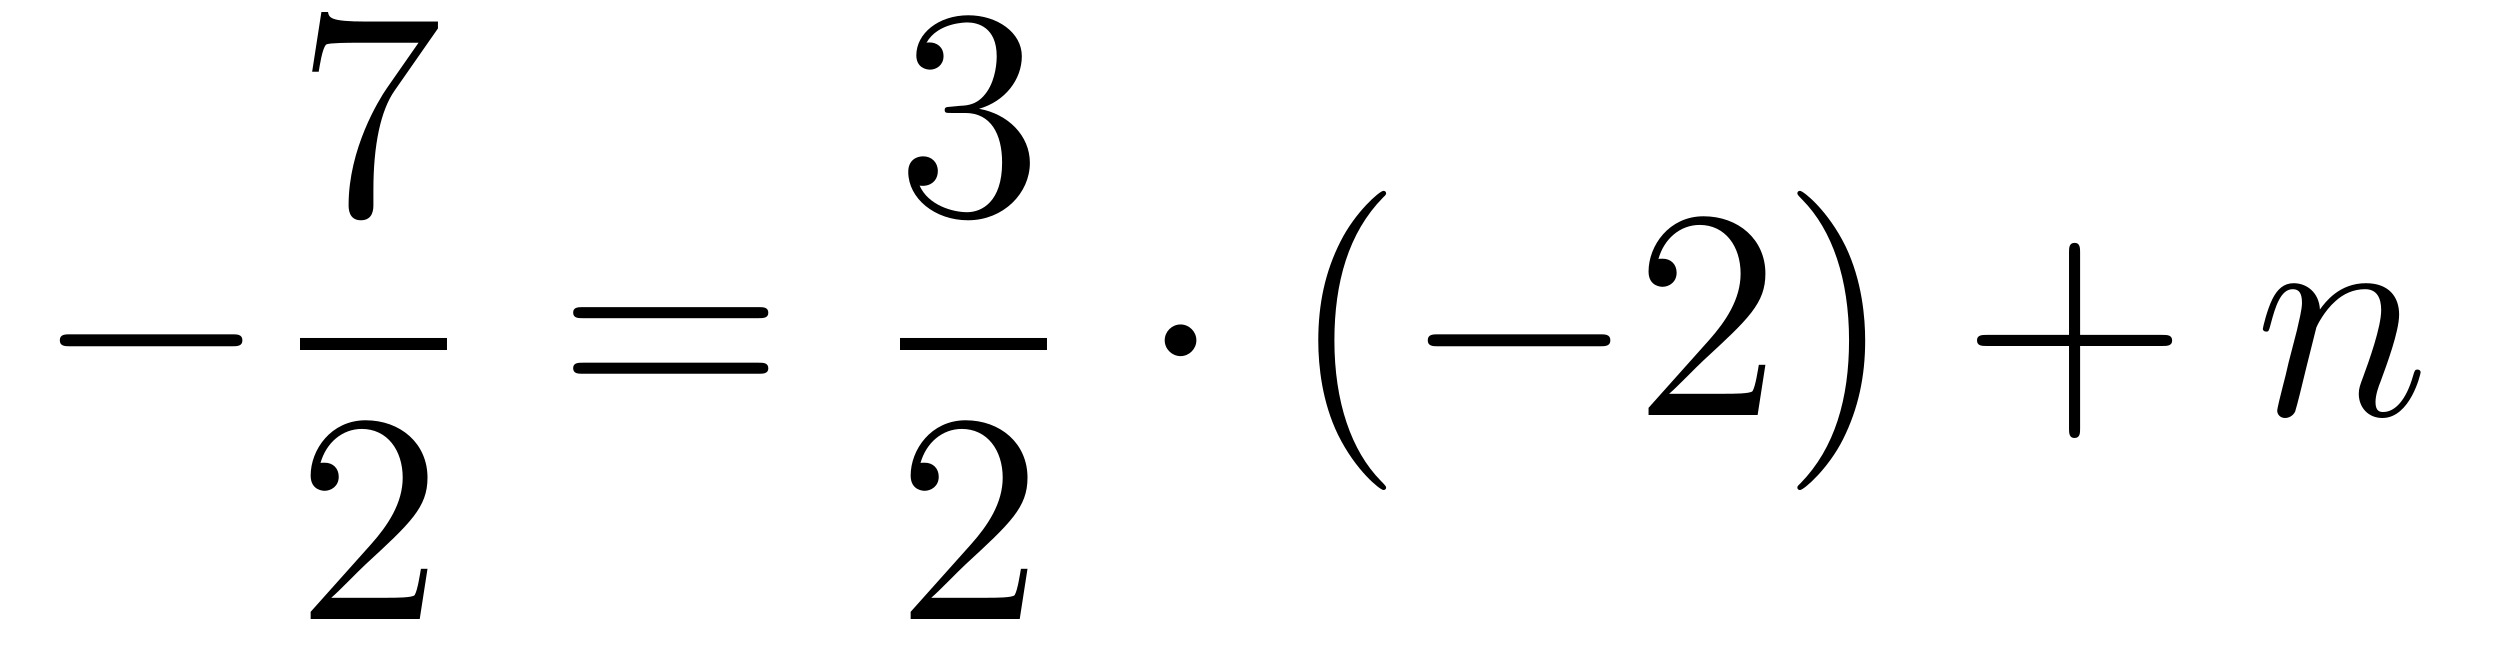 <?xml version='1.0'?>
<!-- This file was generated by dvisvgm 1.14.1 -->
<svg height='26pt' version='1.1' viewBox='0 -26 100 26' width='100pt' xmlns='http://www.w3.org/2000/svg' xmlns:xlink='http://www.w3.org/1999/xlink'>
<g id='page1'>
<g transform='matrix(1 0 0 1 -127 641)'>
<path d='M136.278 -653.149C136.481 -653.149 136.696 -653.149 136.696 -653.388C136.696 -653.628 136.481 -653.628 136.278 -653.628H129.811C129.608 -653.628 129.392 -653.628 129.392 -653.388C129.392 -653.149 129.608 -653.149 129.811 -653.149H136.278Z' fill-rule='evenodd'/>
<path d='M144.518 -665.863V-666.138H141.637C140.191 -666.138 140.167 -666.294 140.119 -666.521H139.856L139.486 -664.13H139.748C139.784 -664.345 139.892 -665.087 140.048 -665.218C140.143 -665.29 141.04 -665.29 141.207 -665.29H143.741L142.474 -663.473C142.151 -663.007 140.944 -661.046 140.944 -658.799C140.944 -658.667 140.944 -658.189 141.434 -658.189C141.936 -658.189 141.936 -658.655 141.936 -658.811V-659.408C141.936 -661.189 142.223 -662.576 142.785 -663.377L144.518 -665.863Z' fill-rule='evenodd'/>
<path d='M139 -653H144.879V-653.481H139'/>
<path d='M144.1 -644.248H143.837C143.801 -644.045 143.705 -643.387 143.586 -643.196C143.502 -643.089 142.821 -643.089 142.462 -643.089H140.251C140.573 -643.364 141.303 -644.129 141.613 -644.416C143.43 -646.089 144.1 -646.711 144.1 -647.894C144.1 -649.269 143.012 -650.189 141.625 -650.189S139.426 -649.006 139.426 -647.978C139.426 -647.368 139.952 -647.368 139.988 -647.368C140.239 -647.368 140.549 -647.547 140.549 -647.93C140.549 -648.265 140.322 -648.492 139.988 -648.492C139.88 -648.492 139.856 -648.492 139.82 -648.48C140.048 -649.293 140.693 -649.843 141.47 -649.843C142.486 -649.843 143.108 -648.994 143.108 -647.894C143.108 -646.878 142.522 -645.993 141.841 -645.228L139.426 -642.527V-642.24H143.789L144.1 -644.248Z' fill-rule='evenodd'/>
<path d='M157.349 -654.273C157.516 -654.273 157.732 -654.273 157.732 -654.488C157.732 -654.715 157.528 -654.715 157.349 -654.715H150.308C150.141 -654.715 149.926 -654.715 149.926 -654.5C149.926 -654.273 150.129 -654.273 150.308 -654.273H157.349ZM157.349 -652.05C157.516 -652.05 157.732 -652.05 157.732 -652.265C157.732 -652.492 157.528 -652.492 157.349 -652.492H150.308C150.141 -652.492 149.926 -652.492 149.926 -652.277C149.926 -652.05 150.129 -652.05 150.308 -652.05H157.349Z' fill-rule='evenodd'/>
<path d='M165.04 -662.732C164.836 -662.72 164.788 -662.707 164.788 -662.6C164.788 -662.481 164.848 -662.481 165.063 -662.481H165.613C166.629 -662.481 167.084 -661.644 167.084 -660.496C167.084 -658.93 166.271 -658.512 165.685 -658.512C165.111 -658.512 164.131 -658.787 163.784 -659.576C164.167 -659.516 164.513 -659.731 164.513 -660.161C164.513 -660.508 164.262 -660.747 163.928 -660.747C163.641 -660.747 163.33 -660.58 163.33 -660.126C163.33 -659.062 164.394 -658.189 165.721 -658.189C167.143 -658.189 168.195 -659.277 168.195 -660.484C168.195 -661.584 167.311 -662.445 166.163 -662.648C167.203 -662.947 167.873 -663.819 167.873 -664.752C167.873 -665.696 166.893 -666.389 165.733 -666.389C164.538 -666.389 163.653 -665.66 163.653 -664.788C163.653 -664.309 164.023 -664.214 164.203 -664.214C164.454 -664.214 164.741 -664.393 164.741 -664.752C164.741 -665.134 164.454 -665.302 164.191 -665.302C164.119 -665.302 164.095 -665.302 164.059 -665.29C164.513 -666.102 165.637 -666.102 165.697 -666.102C166.092 -666.102 166.868 -665.923 166.868 -664.752C166.868 -664.525 166.833 -663.855 166.486 -663.341C166.128 -662.815 165.721 -662.779 165.398 -662.767L165.04 -662.732Z' fill-rule='evenodd'/>
<path d='M163 -653H168.879V-653.481H163'/>
<path d='M168.1 -644.248H167.837C167.801 -644.045 167.705 -643.387 167.586 -643.196C167.502 -643.089 166.821 -643.089 166.462 -643.089H164.251C164.573 -643.364 165.303 -644.129 165.613 -644.416C167.43 -646.089 168.1 -646.711 168.1 -647.894C168.1 -649.269 167.012 -650.189 165.625 -650.189S163.426 -649.006 163.426 -647.978C163.426 -647.368 163.952 -647.368 163.988 -647.368C164.239 -647.368 164.549 -647.547 164.549 -647.93C164.549 -648.265 164.322 -648.492 163.988 -648.492C163.88 -648.492 163.856 -648.492 163.82 -648.48C164.048 -649.293 164.693 -649.843 165.47 -649.843C166.486 -649.843 167.108 -648.994 167.108 -647.894C167.108 -646.878 166.522 -645.993 165.841 -645.228L163.426 -642.527V-642.24H167.789L168.1 -644.248Z' fill-rule='evenodd'/>
<path d='M174.855 -653.388C174.855 -653.735 174.568 -654.022 174.222 -654.022C173.875 -654.022 173.588 -653.735 173.588 -653.388C173.588 -653.042 173.875 -652.755 174.222 -652.755C174.568 -652.755 174.855 -653.042 174.855 -653.388Z' fill-rule='evenodd'/>
<path d='M182.444 -647.495C182.444 -647.531 182.444 -647.555 182.241 -647.758C181.046 -648.966 180.376 -650.938 180.376 -653.377C180.376 -655.696 180.938 -657.692 182.325 -659.103C182.444 -659.21 182.444 -659.234 182.444 -659.27C182.444 -659.342 182.385 -659.366 182.337 -659.366C182.182 -659.366 181.201 -658.505 180.616 -657.333C180.006 -656.126 179.731 -654.847 179.731 -653.377C179.731 -652.312 179.898 -650.89 180.52 -649.611C181.225 -648.177 182.205 -647.399 182.337 -647.399C182.385 -647.399 182.444 -647.423 182.444 -647.495Z' fill-rule='evenodd'/>
<path d='M190.996 -653.149C191.199 -653.149 191.414 -653.149 191.414 -653.388C191.414 -653.628 191.199 -653.628 190.996 -653.628H184.529C184.326 -653.628 184.11 -653.628 184.11 -653.388C184.11 -653.149 184.326 -653.149 184.529 -653.149H190.996Z' fill-rule='evenodd'/>
<path d='M197.616 -652.408H197.353C197.317 -652.205 197.221 -651.547 197.102 -651.356C197.018 -651.249 196.337 -651.249 195.978 -651.249H193.766C194.089 -651.524 194.819 -652.289 195.13 -652.576C196.946 -654.249 197.616 -654.871 197.616 -656.054C197.616 -657.429 196.528 -658.349 195.142 -658.349C193.756 -658.349 192.942 -657.166 192.942 -656.138C192.942 -655.528 193.468 -655.528 193.504 -655.528C193.756 -655.528 194.065 -655.707 194.065 -656.09C194.065 -656.425 193.838 -656.652 193.504 -656.652C193.397 -656.652 193.373 -656.652 193.337 -656.64C193.564 -657.453 194.209 -658.003 194.987 -658.003C196.002 -658.003 196.624 -657.154 196.624 -656.054C196.624 -655.038 196.038 -654.153 195.356 -653.388L192.942 -650.687V-650.4H197.305L197.616 -652.408ZM201.607 -653.377C201.607 -654.285 201.487 -655.767 200.819 -657.154C200.113 -658.588 199.133 -659.366 199.001 -659.366C198.953 -659.366 198.894 -659.342 198.894 -659.27C198.894 -659.234 198.894 -659.21 199.097 -659.007C200.292 -657.8 200.962 -655.827 200.962 -653.388C200.962 -651.069 200.4 -649.073 199.013 -647.662C198.894 -647.555 198.894 -647.531 198.894 -647.495C198.894 -647.423 198.953 -647.399 199.001 -647.399C199.157 -647.399 200.137 -648.26 200.723 -649.432C201.332 -650.651 201.607 -651.942 201.607 -653.377Z' fill-rule='evenodd'/>
<path d='M210.204 -653.161H213.503C213.67 -653.161 213.886 -653.161 213.886 -653.377C213.886 -653.604 213.682 -653.604 213.503 -653.604H210.204V-656.903C210.204 -657.07 210.204 -657.286 209.988 -657.286C209.761 -657.286 209.761 -657.082 209.761 -656.903V-653.604H206.462C206.294 -653.604 206.08 -653.604 206.08 -653.388C206.08 -653.161 206.282 -653.161 206.462 -653.161H209.761V-649.862C209.761 -649.695 209.761 -649.48 209.976 -649.48C210.204 -649.48 210.204 -649.683 210.204 -649.862V-653.161Z' fill-rule='evenodd'/>
<path d='M219.654 -653.902C219.678 -653.974 219.977 -654.572 220.418 -654.954C220.729 -655.241 221.136 -655.433 221.602 -655.433C222.08 -655.433 222.247 -655.074 222.247 -654.596C222.247 -653.914 221.758 -652.552 221.519 -651.906C221.411 -651.619 221.351 -651.464 221.351 -651.249C221.351 -650.711 221.722 -650.28 222.295 -650.28C223.408 -650.28 223.825 -652.038 223.825 -652.109C223.825 -652.169 223.777 -652.217 223.706 -652.217C223.598 -652.217 223.586 -652.181 223.526 -651.978C223.252 -650.998 222.798 -650.52 222.331 -650.52C222.211 -650.52 222.02 -650.532 222.02 -650.914C222.02 -651.213 222.152 -651.572 222.223 -651.739C222.463 -652.396 222.965 -653.735 222.965 -654.417C222.965 -655.134 222.546 -655.672 221.638 -655.672C220.574 -655.672 220.012 -654.919 219.797 -654.62C219.761 -655.301 219.271 -655.672 218.746 -655.672C218.363 -655.672 218.099 -655.445 217.896 -655.038C217.681 -654.608 217.513 -653.891 217.513 -653.843C217.513 -653.795 217.561 -653.735 217.645 -653.735C217.741 -653.735 217.753 -653.747 217.824 -654.022C218.016 -654.751 218.231 -655.433 218.71 -655.433C218.984 -655.433 219.079 -655.241 219.079 -654.883C219.079 -654.62 218.96 -654.153 218.876 -653.783L218.542 -652.492C218.494 -652.265 218.363 -651.727 218.303 -651.512C218.219 -651.201 218.088 -650.639 218.088 -650.579C218.088 -650.412 218.219 -650.28 218.399 -650.28C218.542 -650.28 218.71 -650.352 218.804 -650.532C218.828 -650.591 218.936 -651.01 218.996 -651.249L219.259 -652.325L219.654 -653.902Z' fill-rule='evenodd'/>
</g>
</g>
</svg>

